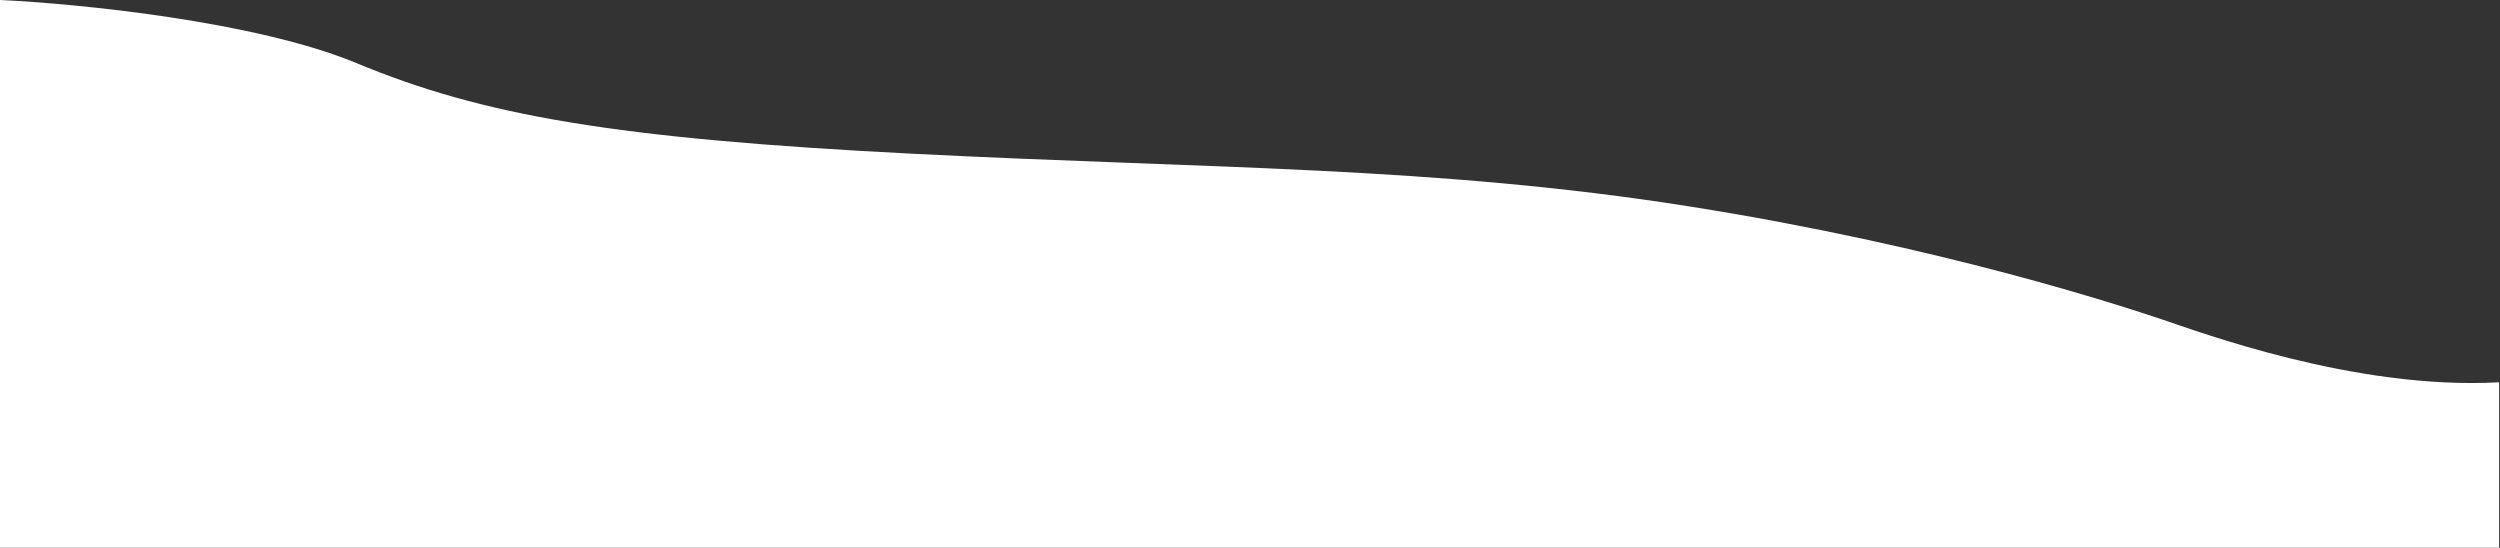<svg width="1406" preserveAspectRatio="none" height="308" viewBox="0 0 1406 308" fill="none" xmlns="http://www.w3.org/2000/svg"><rect x="0" y="0" width="1406" height="308" fill="#333333" stroke="none"/><path d="M200.5 35.5C143.7 11.9 43.167 2 0 0v308h1405.5v-93c-81 4.5-169-28.5-190-35.5s-123.5-41-266-63.5S682 95 514 86.5 271.5 65 200.5 35.5z" fill="#fff"/></svg>